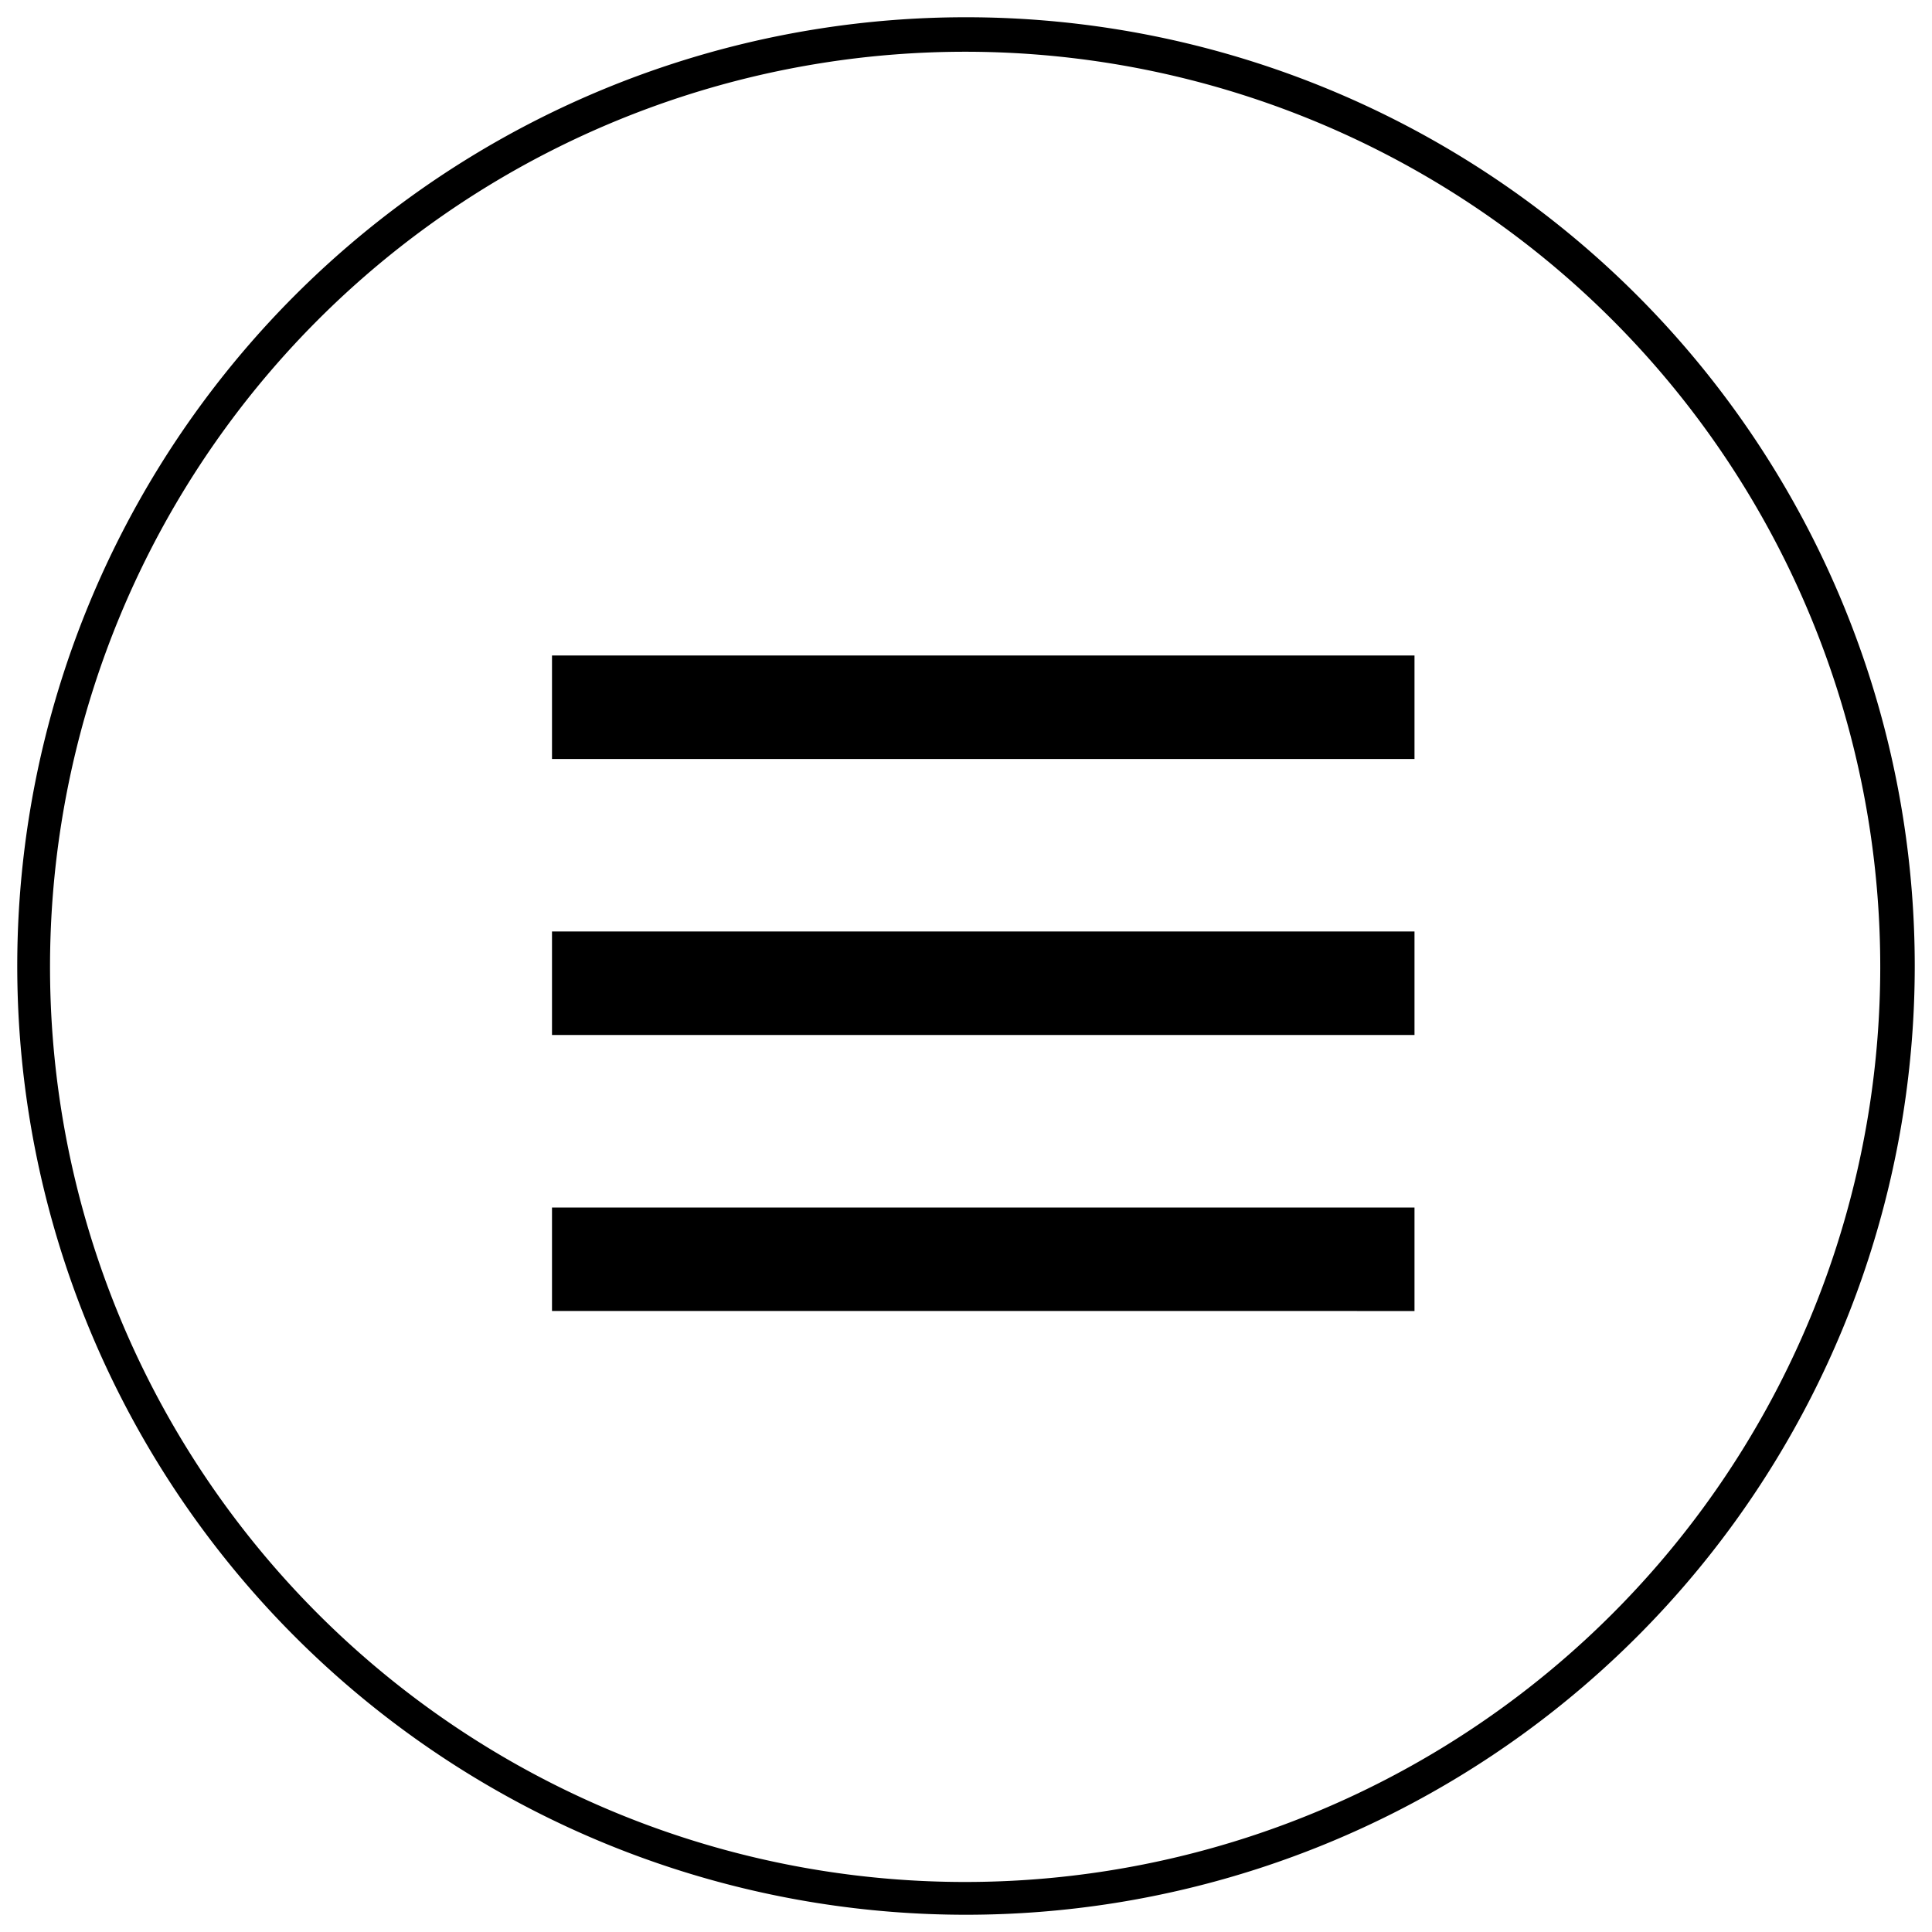 <svg xmlns="http://www.w3.org/2000/svg" xlink="http://www.w3.org/1999/xlink" viewBox="0 0 112 112">
  <path fill="inherit" d="M56 3a53 53 0 1 1-.1 106.1A53 53 0 0 1 56 3m0-2a55 55 0 1 0 0 110A55 55 0 0 0 56 1z"></path><path fill="inherit" d="M 32 38 h 50 v 6 H 32 z m 0 16 h 50 v 6 H 32 z m 0 16 h 50 v 6 H 32 z"></path>
</svg>
